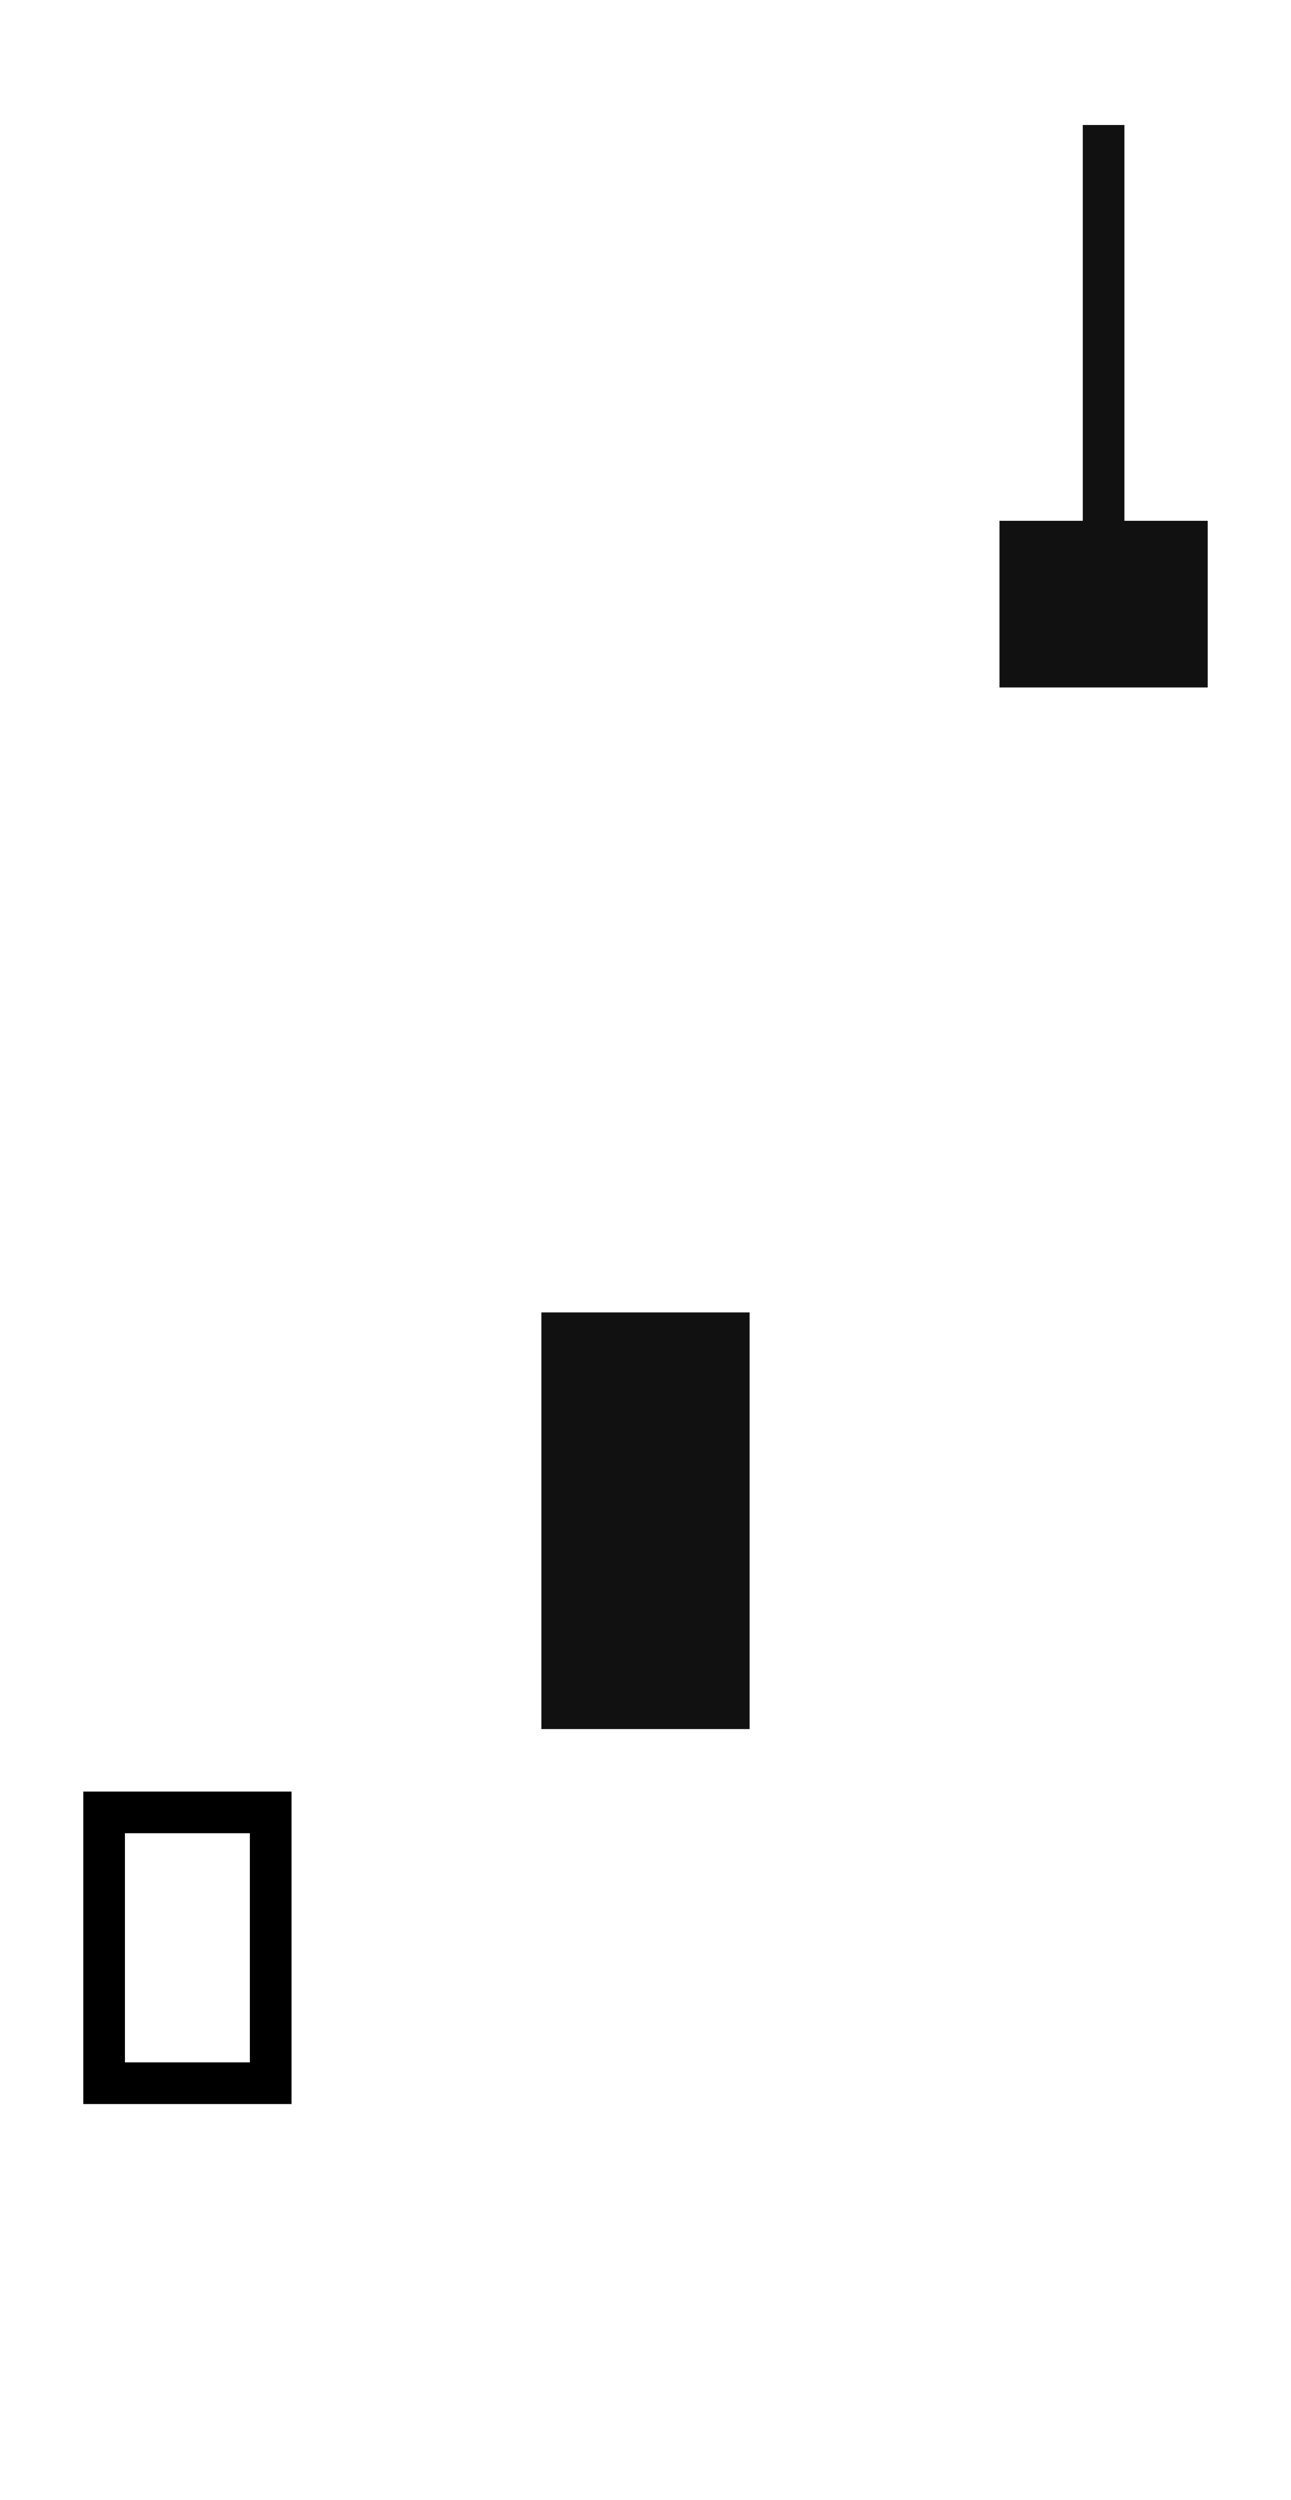 <svg width="62" height="120" viewBox="0 0 62 120" fill="none" xmlns="http://www.w3.org/2000/svg">
<rect x="26" y="63" width="10" height="20" fill="#111111"/>
<rect x="48" y="25" width="10" height="8" fill="#111111"/>
<rect x="5" y="87" width="8" height="13" stroke="black" stroke-width="2"/>
<rect x="52" y="6" width="2" height="26" fill="#111111"/>
</svg>
